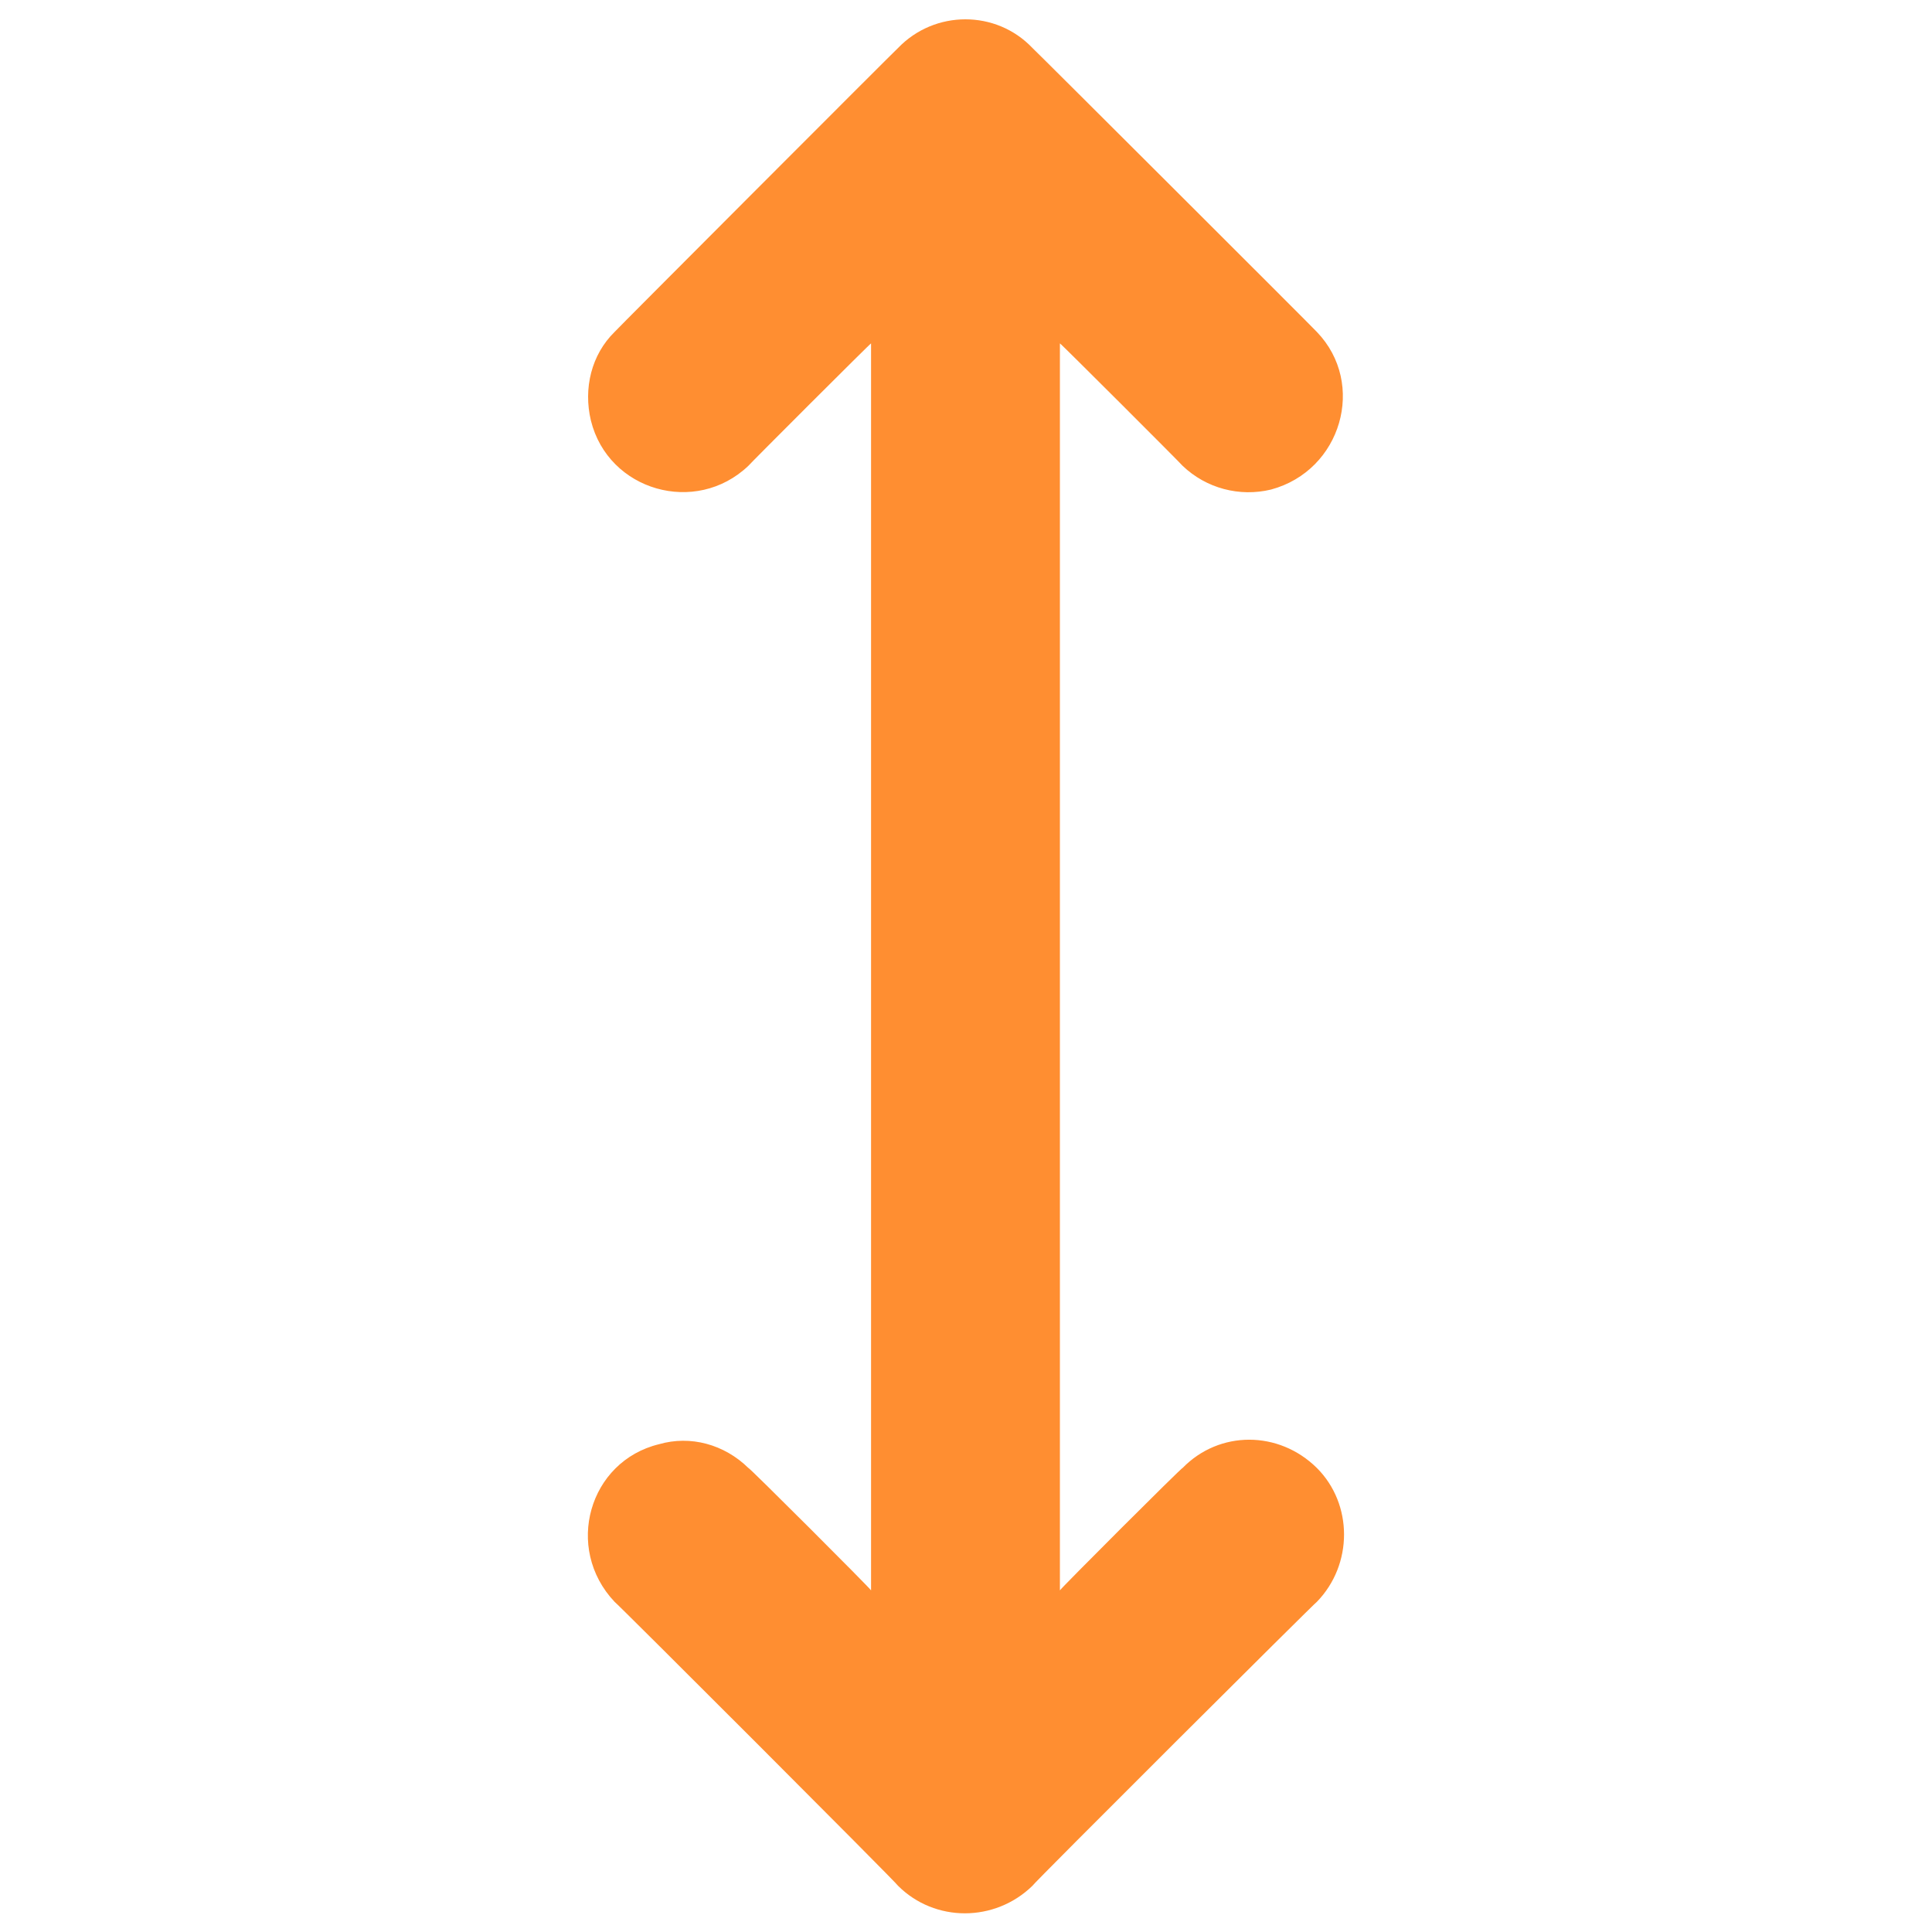 <svg xmlns="http://www.w3.org/2000/svg" version="1.1" xmlns:xlink="http://www.w3.org/1999/xlink" width="100%" height="100%" id="svgWorkerArea" viewBox="0 0 400 400" xmlns:artdraw="https://artdraw.muisca.co" style="background: white;"><defs id="defsdoc"><pattern id="patternBool" x="0" y="0" width="10" height="10" patternUnits="userSpaceOnUse" patternTransform="rotate(35)"><circle cx="5" cy="5" r="4" style="stroke: none;fill: #ff000070;"></circle></pattern></defs><g id="fileImp-934368829" class="cosito"><path id="pathImp-553549352" class="grouped" style="fill:#ff8e31" d="M272.644 303.928C280.144 311.426 280.144 323.926 272.644 331.643 272.644 331.426 213.744 390.126 213.744 390.444 205.944 398.026 193.544 398.026 185.944 390.444 185.944 390.126 127.244 331.426 127.244 331.643 116.744 320.526 121.944 302.526 136.444 299.009 142.944 297.126 149.944 299.026 154.944 303.928 154.944 303.626 180.344 329.026 180.344 329.271 180.344 329.026 180.344 70.926 180.344 71.096 180.344 70.926 154.944 96.326 154.944 96.439 144.044 106.826 125.944 101.626 122.344 87.084 120.744 80.426 122.444 73.426 127.244 68.724 127.244 68.626 185.944 9.826 185.944 9.923 193.544 2.026 206.244 2.026 213.744 9.923 213.744 9.826 272.644 68.626 272.644 68.724 282.944 79.426 277.744 97.426 263.144 101.358 256.644 102.926 249.744 101.126 244.844 96.439 244.844 96.326 219.444 70.926 219.444 71.096 219.444 70.926 219.444 329.026 219.444 329.271 219.444 329.026 244.844 303.626 244.844 303.928 252.444 296.126 264.744 296.126 272.644 303.928 272.644 303.626 272.644 303.626 272.644 303.928"></path></g></svg>